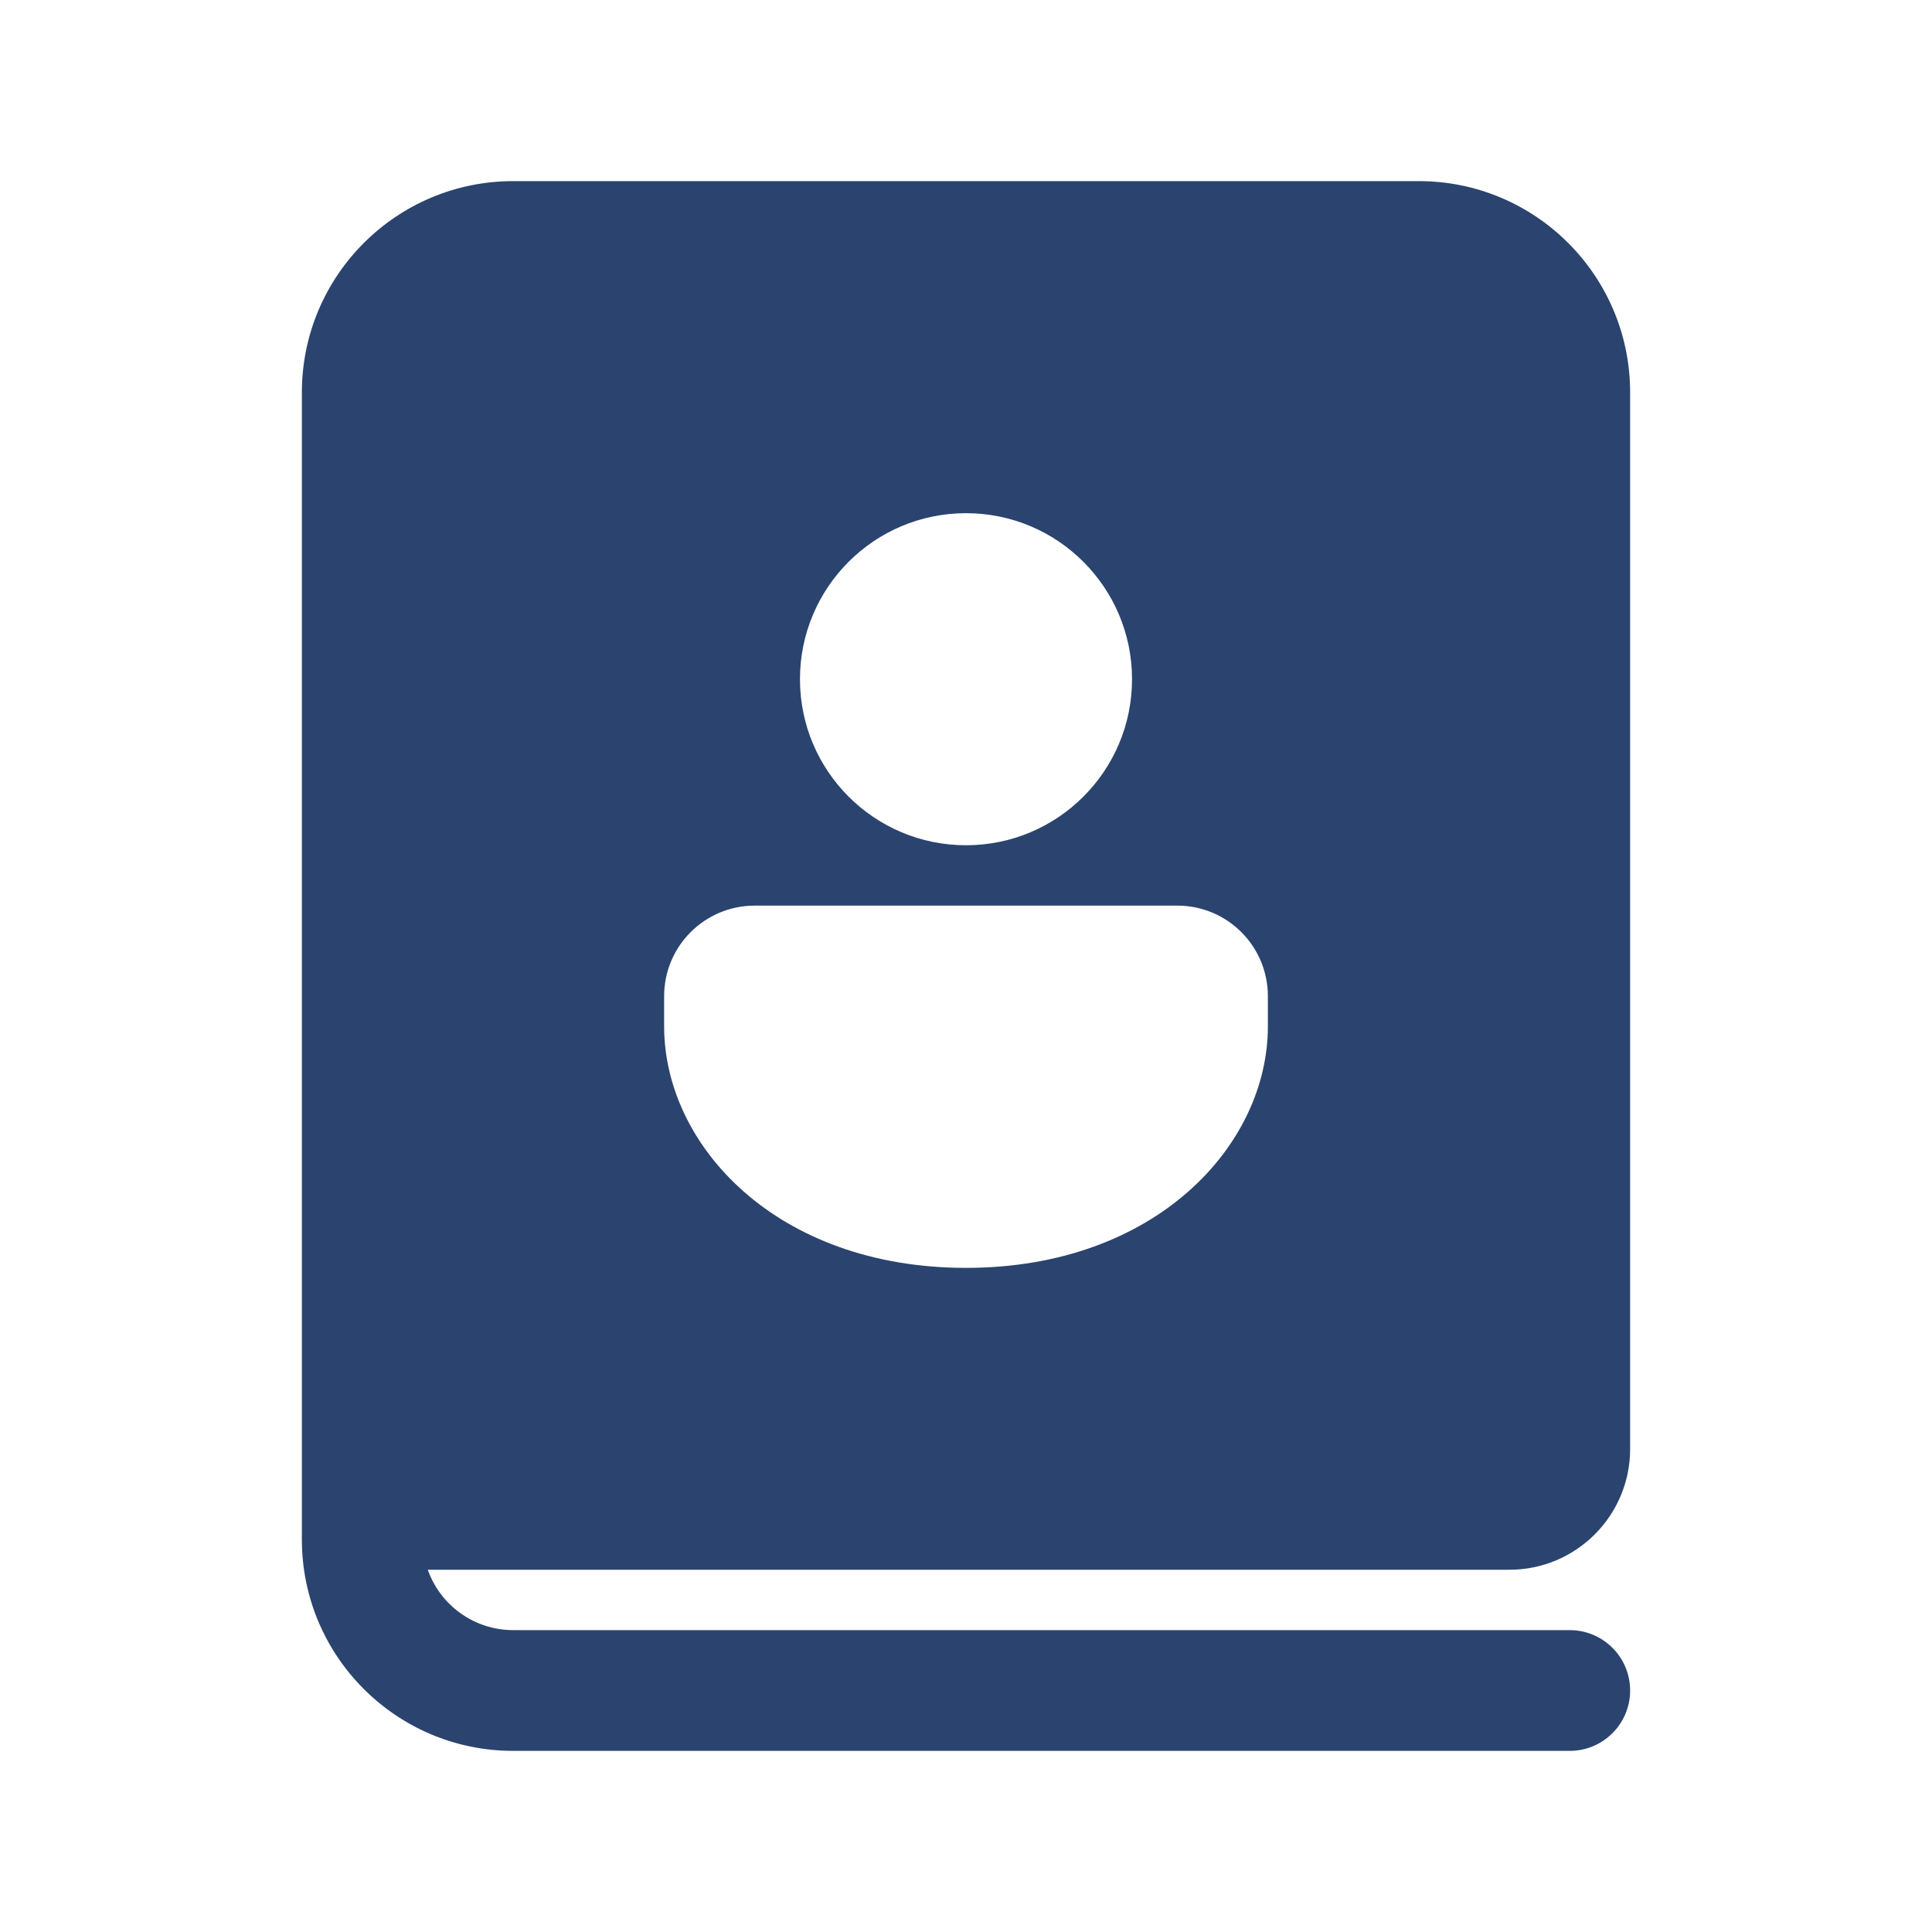 <svg width="48" height="48" viewBox="0 0 48 48" fill="none" xmlns="http://www.w3.org/2000/svg">
<path d="M7.5 9.75C7.5 6.851 9.851 4.5 12.75 4.5H35.25C38.15 4.5 40.5 6.851 40.5 9.75V36C40.5 37.657 39.157 39 37.5 39H10.628C10.937 39.874 11.77 40.5 12.75 40.5H39C39.828 40.5 40.5 41.172 40.5 42C40.5 42.828 39.828 43.5 39 43.5H12.75C9.851 43.5 7.5 41.15 7.5 38.25V9.75ZM31.5 24.75C31.5 23.507 30.493 22.5 29.25 22.5H18.75C17.507 22.5 16.5 23.507 16.5 24.75V25.5C16.5 28.457 19.289 31.5 24 31.5C28.711 31.5 31.5 28.457 31.5 25.5V24.75ZM28.125 16.875C28.125 14.597 26.278 12.75 24 12.75C21.722 12.75 19.875 14.597 19.875 16.875C19.875 19.153 21.722 21 24 21C26.278 21 28.125 19.153 28.125 16.875Z" fill="#2A446F"/>
</svg>
